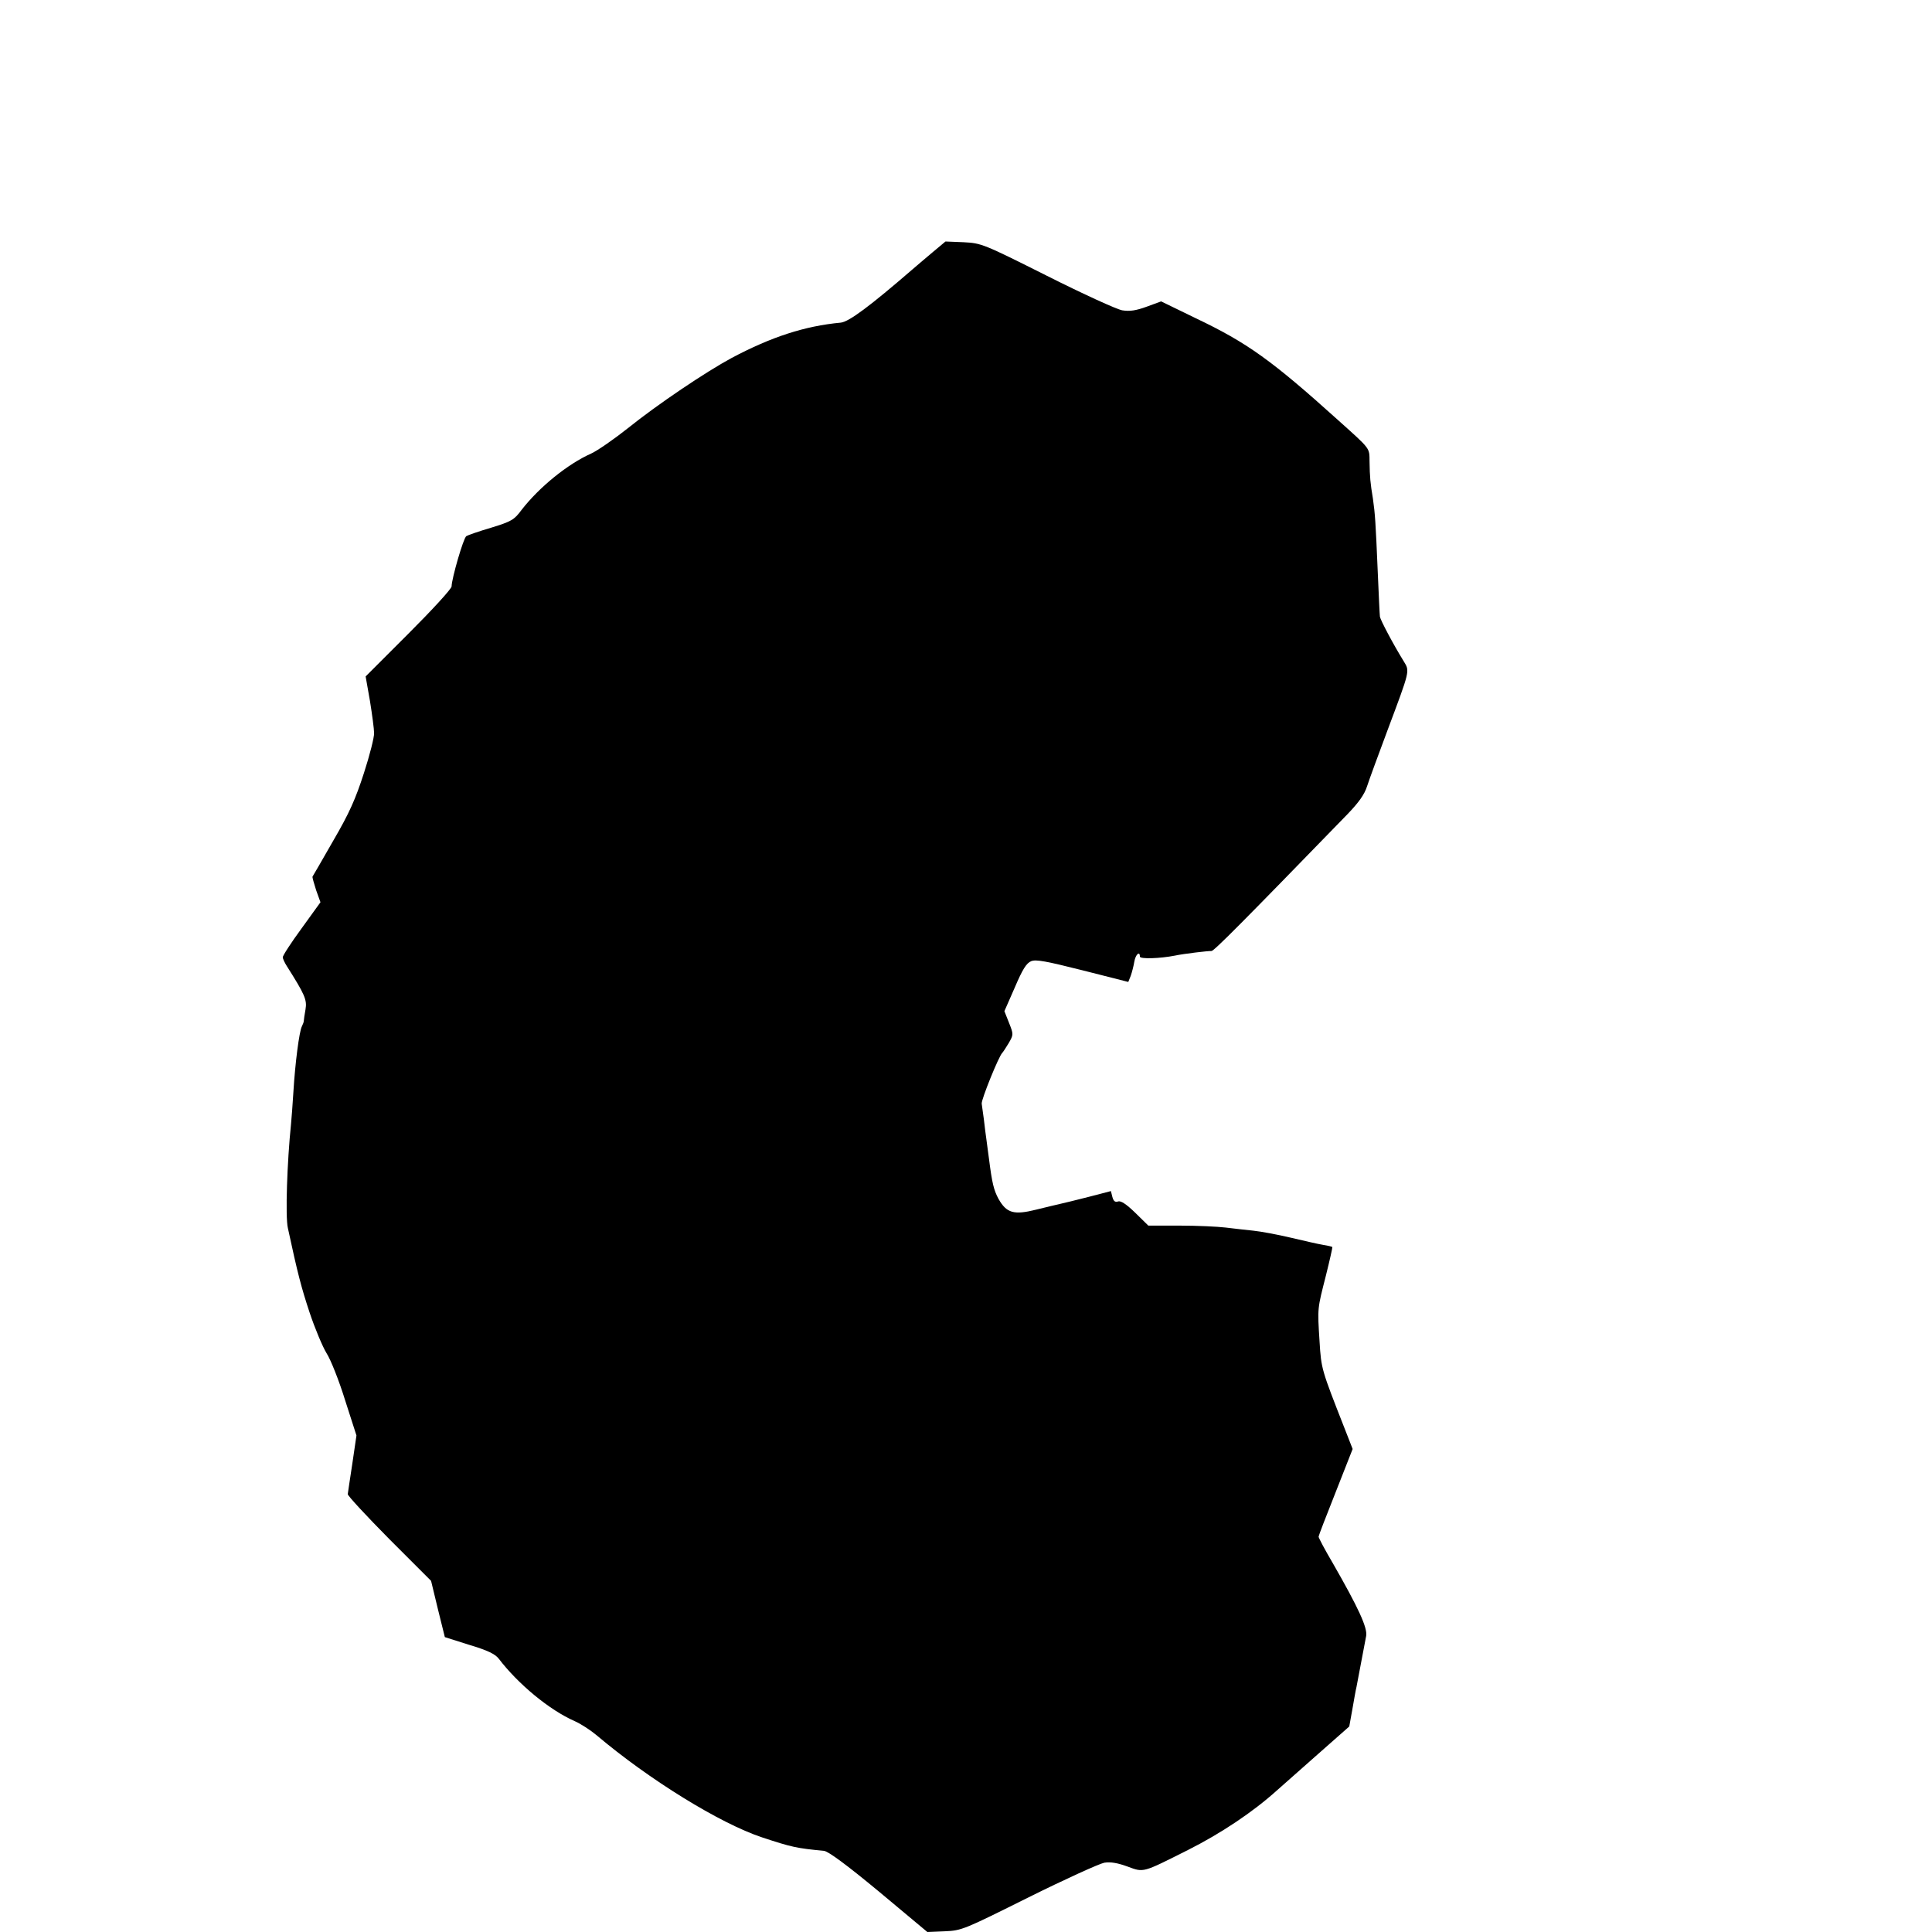 <?xml version="1.0" standalone="no"?>
<!DOCTYPE svg PUBLIC "-//W3C//DTD SVG 20010904//EN"
 "http://www.w3.org/TR/2001/REC-SVG-20010904/DTD/svg10.dtd">
<svg version="1.0" xmlns="http://www.w3.org/2000/svg"
 width="16pt" height="16pt" viewBox="0 0 16 16"
 preserveAspectRatio="xMidYMid meet">
<g transform="translate(0,16) scale(0.002,-0.002)"
fill="#000000" stroke="none">
<path d="M3860 6954 c-30 -25 -66 -56 -80 -68 -177 -153 -265 -219 -299 -222
-149 -14 -287 -59 -451 -146 -106 -57 -307 -192 -430 -291 -58 -46 -126 -93
-152 -105 -97 -43 -215 -139 -288 -233 -31 -42 -42 -48 -126 -74 -51 -15 -97
-31 -103 -35 -12 -7 -61 -177 -61 -208 0 -10 -80 -97 -178 -195 l-178 -178 18
-102 c9 -56 17 -116 17 -132 1 -17 -18 -92 -42 -166 -35 -108 -60 -165 -127
-280 -45 -79 -84 -146 -86 -149 -1 -3 6 -28 15 -56 l18 -50 -78 -108 c-44 -60
-79 -114 -78 -120 0 -6 8 -23 17 -37 74 -117 84 -139 77 -179 -4 -22 -7 -43
-7 -47 0 -5 -4 -15 -8 -23 -11 -21 -28 -153 -35 -270 -3 -52 -8 -113 -10 -135
-16 -155 -24 -383 -13 -430 41 -191 56 -247 90 -350 22 -66 54 -142 70 -168
17 -26 52 -114 77 -195 l47 -146 -17 -116 c-10 -63 -18 -121 -19 -127 0 -7 78
-91 172 -186 l173 -173 28 -116 29 -117 101 -32 c77 -23 107 -38 122 -57 80
-105 210 -213 315 -259 25 -11 65 -37 90 -58 219 -185 511 -365 685 -423 124
-41 143 -45 257 -56 18 -2 94 -58 228 -169 l200 -167 73 3 c70 3 80 8 347 141
151 75 292 139 313 143 26 4 55 -1 96 -16 68 -25 60 -27 251 69 135 68 267
156 366 245 6 5 77 68 156 138 l145 128 13 72 c7 40 14 81 17 92 4 22 31 164
40 211 6 34 -33 118 -138 301 -33 56 -59 105 -59 110 0 4 32 87 71 185 l70
178 -34 87 c-95 242 -96 244 -103 358 -9 142 -9 134 26 272 16 64 28 118 27
119 -1 2 -18 6 -37 9 -19 3 -80 17 -135 30 -55 13 -125 26 -155 29 -30 3 -82
9 -115 13 -33 4 -118 8 -190 8 l-130 0 -54 53 c-37 36 -60 51 -71 47 -13 -4
-19 1 -24 19 l-6 24 -92 -24 c-51 -13 -104 -26 -118 -29 -14 -3 -59 -14 -100
-24 -92 -23 -122 -14 -155 44 -20 37 -27 65 -40 168 -3 20 -7 54 -10 75 -3 20
-8 60 -11 87 -4 28 -8 57 -9 65 -2 17 71 197 85 210 3 3 15 21 27 41 20 35 20
36 1 84 l-19 48 43 98 c32 75 48 101 68 109 20 8 62 0 213 -38 l189 -48 10 25
c5 14 12 41 15 59 5 30 23 46 23 21 0 -11 84 -8 145 4 37 8 140 20 151 19 9
-2 123 113 564 567 46 48 70 81 81 116 9 28 47 131 84 230 94 251 93 245 68
286 -44 71 -96 170 -99 185 -1 6 -5 89 -9 185 -9 211 -11 240 -20 304 -11 66
-13 90 -14 153 -1 59 7 49 -131 173 -274 247 -376 320 -588 421 l-144 70 -60
-22 c-44 -16 -70 -20 -101 -15 -23 4 -163 68 -312 143 -265 133 -271 135 -345
139 l-75 3 -55 -46z"/>
</g>
</svg>
